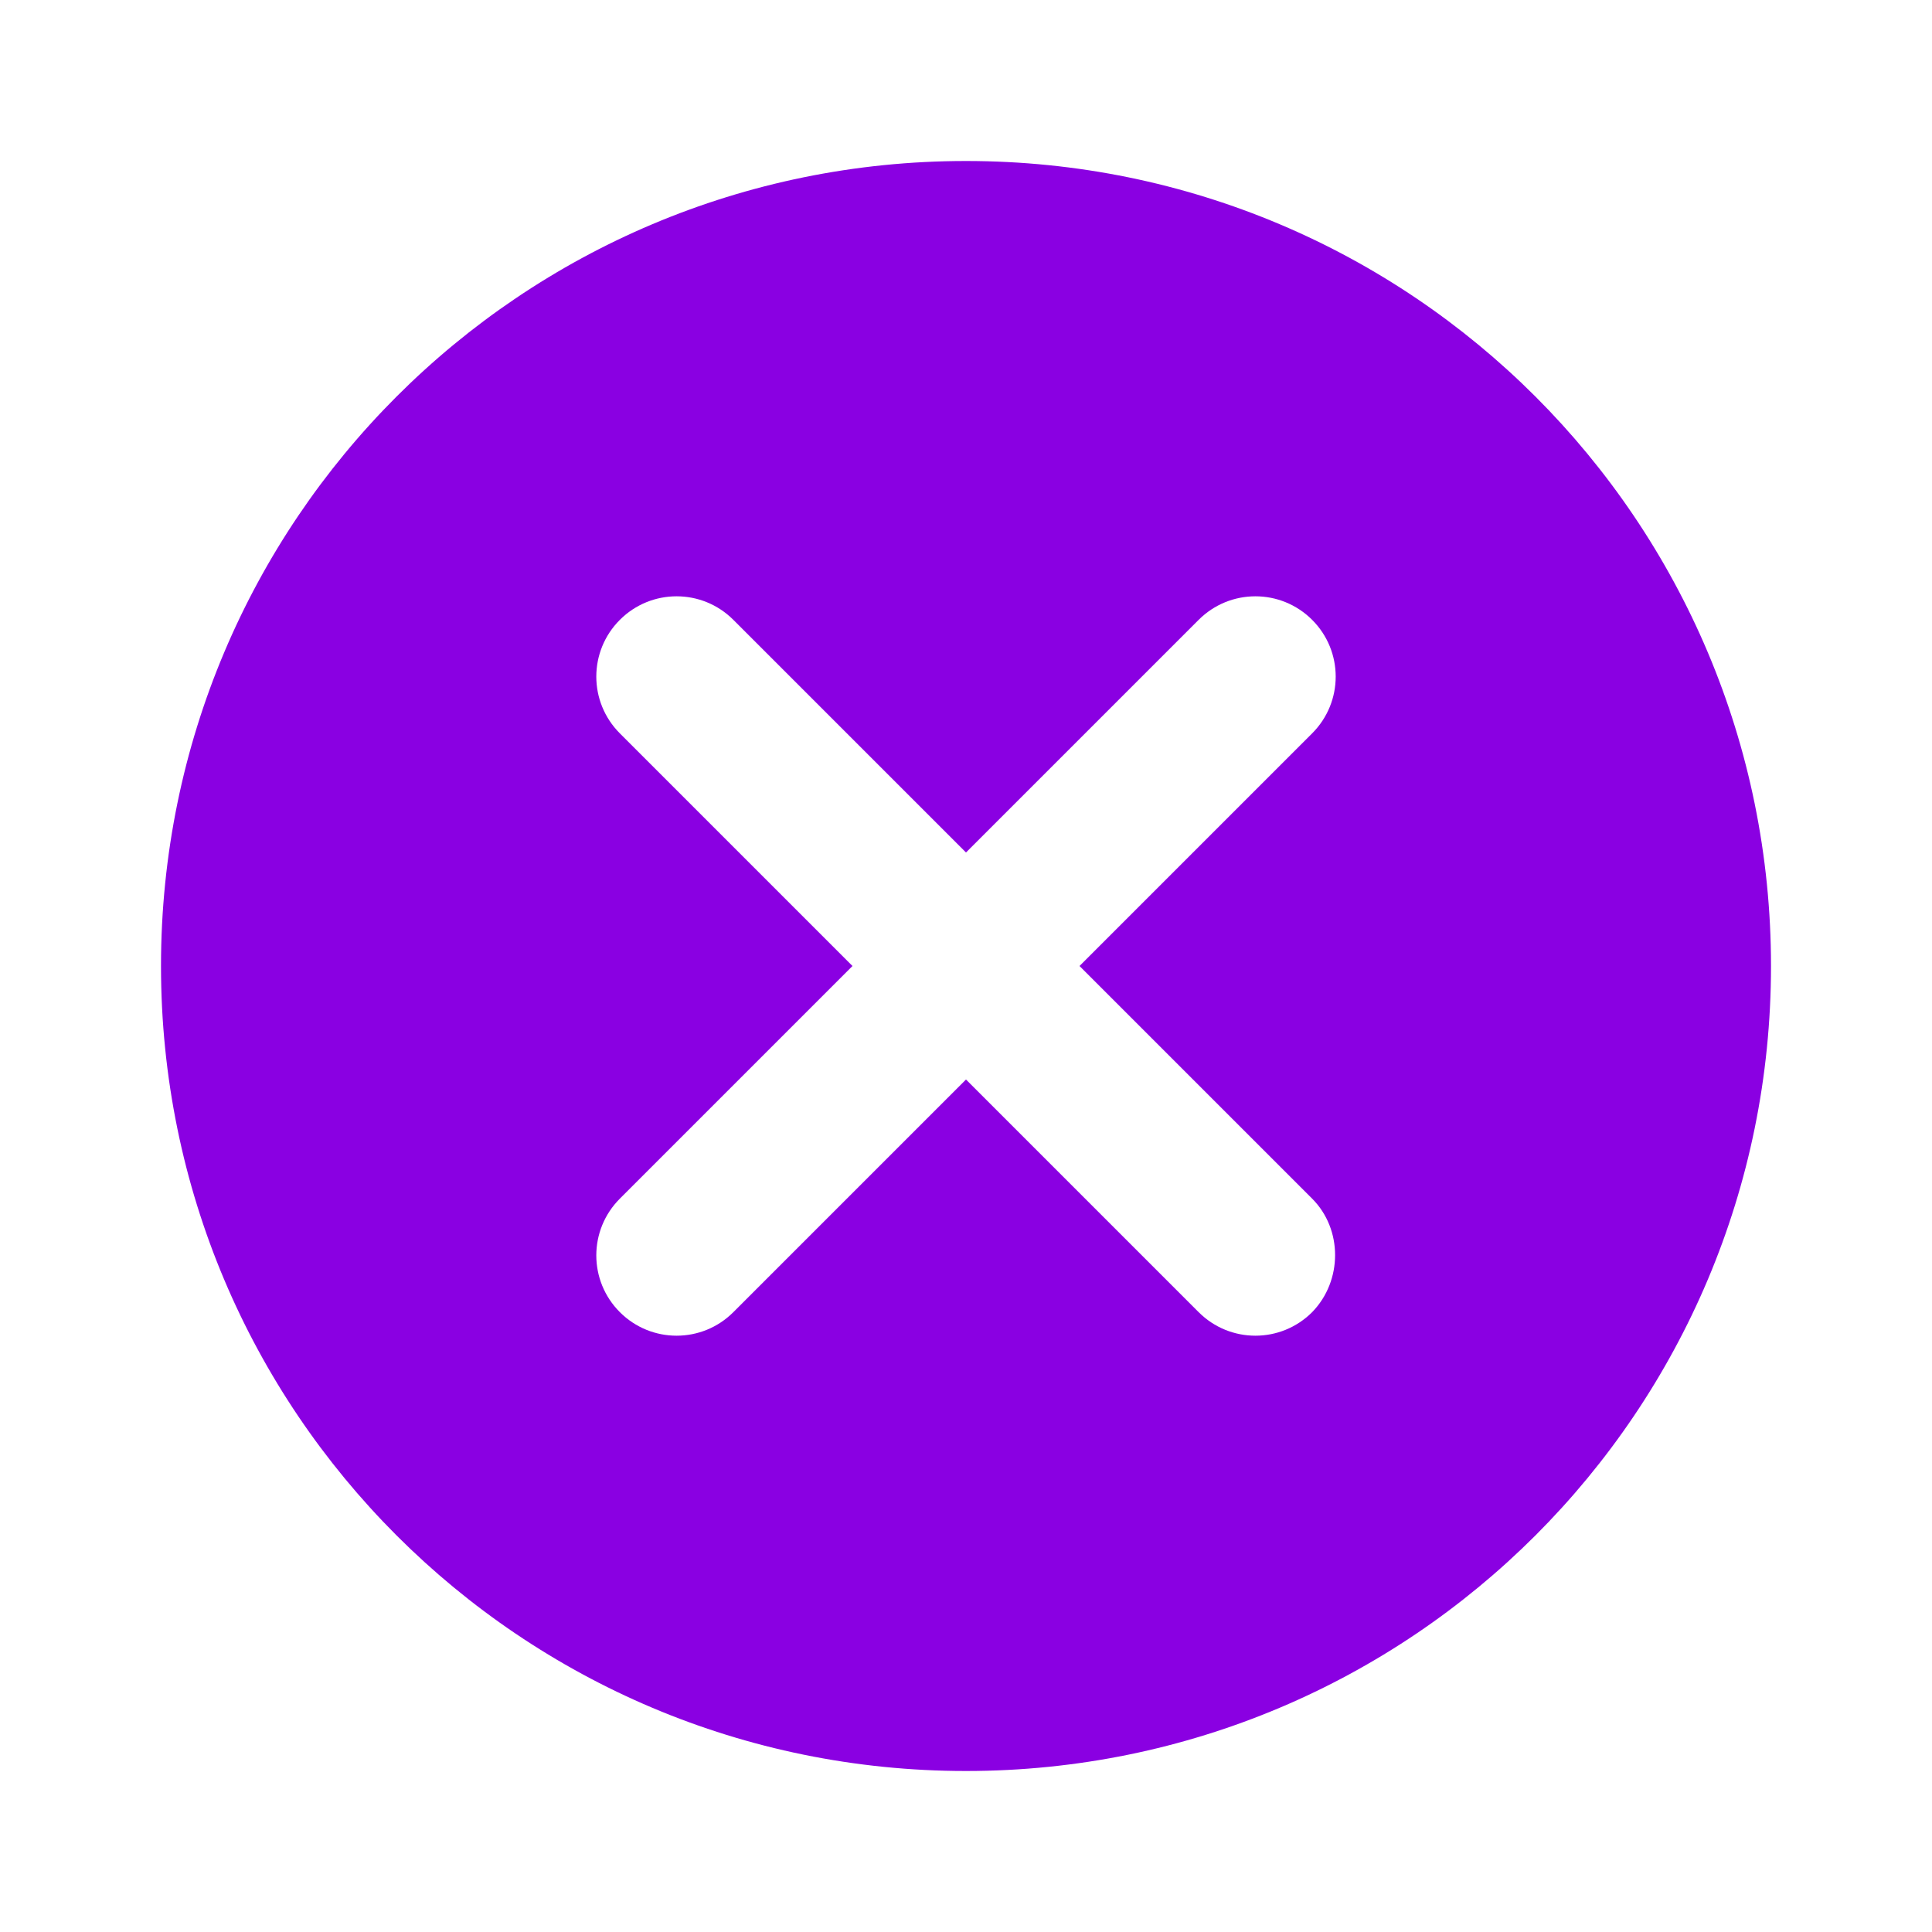 <svg width="144" height="144" viewBox="0 0 144 144" fill="none" xmlns="http://www.w3.org/2000/svg">
<g clip-path="url(#clip0_536_1435)">
<path d="M72 12C38.82 12 12 38.82 12 72C12 105.18 38.82 132 72 132C105.18 132 132 105.18 132 72C132 38.82 105.18 12 72 12ZM97.8 97.8C95.46 100.14 91.68 100.14 89.34 97.8L72 80.46L54.66 97.8C52.32 100.14 48.54 100.14 46.2 97.8C43.86 95.46 43.86 91.68 46.2 89.34L63.54 72L46.2 54.66C43.86 52.32 43.86 48.54 46.2 46.2C48.54 43.86 52.32 43.86 54.66 46.2L72 63.54L89.34 46.2C91.68 43.86 95.46 43.86 97.8 46.2C100.14 48.54 100.14 52.32 97.8 54.66L80.46 72L97.8 89.34C100.08 91.62 100.08 95.46 97.8 97.8Z" fill="#8A00E2"/>
</g>
<defs>
<clipPath id="clip0_536_1435">
<rect width="144" height="144" fill="white"/>
</clipPath>
</defs>
</svg>
